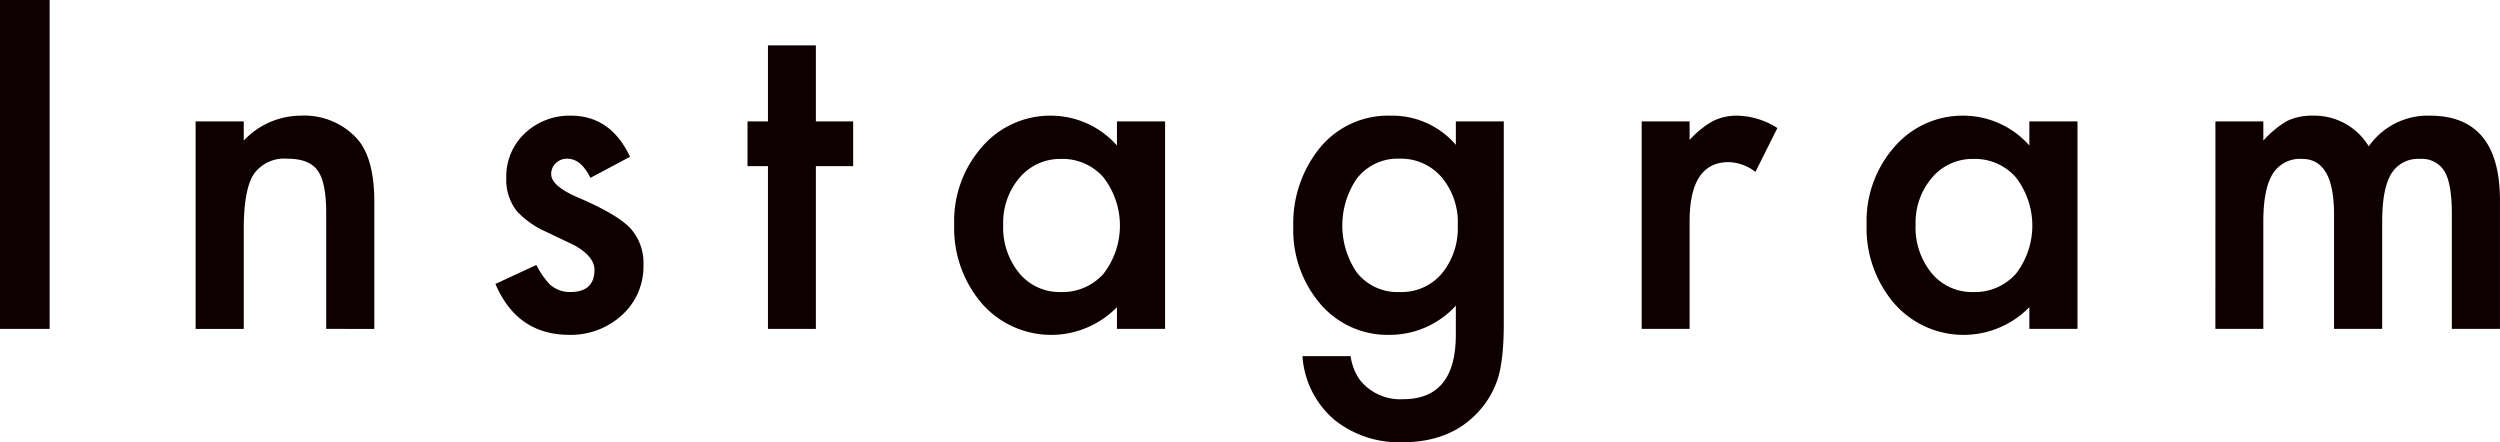 <svg xmlns="http://www.w3.org/2000/svg" width="315.188" height="55.752" viewBox="0 0 315.188 55.752">
  <g id="グループ_3575" data-name="グループ 3575" transform="translate(-882.074 -4377.792)">
    <path id="パス_24039" data-name="パス 24039" d="M888.331,4377.792v41.465h-6.257v-41.465Z" fill="#0e0000"/>
    <path id="パス_24040" data-name="パス 24040" d="M906.737,4393.1h6.069v2.417a9.906,9.906,0,0,1,7.144-3.142,9.018,9.018,0,0,1,7.116,2.874q2.2,2.443,2.2,7.975v16.034H923.2v-14.61q0-3.867-1.075-5.344-1.046-1.505-3.812-1.5a4.666,4.666,0,0,0-4.271,1.986q-1.234,1.96-1.235,6.848v12.623h-6.069Z" fill="#0e0000"/>
    <path id="パス_24041" data-name="パス 24041" d="M961.506,4397.557l-4.995,2.659q-1.182-2.418-2.927-2.416a2.014,2.014,0,0,0-1.423.549,1.841,1.841,0,0,0-.591,1.41q0,1.505,3.491,2.982,4.808,2.067,6.473,3.812a6.532,6.532,0,0,1,1.664,4.7,8.234,8.234,0,0,1-2.793,6.337,9.5,9.5,0,0,1-6.553,2.417q-6.579,0-9.318-6.417l5.156-2.391a11.2,11.2,0,0,0,1.639,2.391,3.738,3.738,0,0,0,2.63,1.019q3.062,0,3.063-2.793,0-1.611-2.363-3.008-.915-.455-1.827-.885t-1.853-.886a11.35,11.35,0,0,1-3.706-2.578,6.354,6.354,0,0,1-1.37-4.217,7.462,7.462,0,0,1,2.337-5.64,8.2,8.2,0,0,1,5.8-2.229Q959.062,4392.374,961.506,4397.557Z" fill="#0e0000"/>
    <path id="パス_24042" data-name="パス 24042" d="M984.936,4398.739v20.518h-6.042v-20.518h-2.578v-5.64h2.578v-9.587h6.042v9.587h4.7v5.64Z" fill="#0e0000"/>
    <path id="パス_24043" data-name="パス 24043" d="M1022.893,4393.1h6.069v26.158h-6.069v-2.74a11.607,11.607,0,0,1-17-.429,14.585,14.585,0,0,1-3.518-9.991,14.129,14.129,0,0,1,3.518-9.8,11.341,11.341,0,0,1,8.809-3.922,11.127,11.127,0,0,1,8.191,3.759Zm-14.341,13a9.1,9.1,0,0,0,2.015,6.123,6.594,6.594,0,0,0,5.209,2.39,6.936,6.936,0,0,0,5.426-2.309,9.943,9.943,0,0,0,0-12.138,6.835,6.835,0,0,0-5.371-2.337,6.68,6.68,0,0,0-5.211,2.363A8.717,8.717,0,0,0,1008.552,4406.1Z" fill="#0e0000"/>
    <path id="パス_24044" data-name="パス 24044" d="M1071.662,4418.639q0,1.852-.122,3.263a22.57,22.57,0,0,1-.335,2.483,11.066,11.066,0,0,1-2.524,5.077q-3.545,4.082-9.749,4.082a13.006,13.006,0,0,1-8.62-2.821,11.523,11.523,0,0,1-4.029-8.029h6.07a6.862,6.862,0,0,0,1.154,2.981,6.49,6.49,0,0,0,5.479,2.444q6.633,0,6.633-8.138v-3.652a11.281,11.281,0,0,1-8.3,3.679,11.143,11.143,0,0,1-8.755-3.867,14.33,14.33,0,0,1-3.438-9.8,15.089,15.089,0,0,1,3.2-9.721,11.108,11.108,0,0,1,9.078-4.244,10.539,10.539,0,0,1,8.217,3.679V4393.1h6.043Zm-5.8-12.408a8.81,8.81,0,0,0-2.041-6.1,6.752,6.752,0,0,0-5.291-2.335,6.5,6.5,0,0,0-5.424,2.55,10.509,10.509,0,0,0,0,11.763,6.512,6.512,0,0,0,5.424,2.5,6.633,6.633,0,0,0,5.478-2.523A8.988,8.988,0,0,0,1065.861,4406.231Z" fill="#0e0000"/>
    <path id="パス_24045" data-name="パス 24045" d="M1089.05,4393.1h6.042v2.337a11.544,11.544,0,0,1,2.955-2.39,6.771,6.771,0,0,1,3.116-.672,9.755,9.755,0,0,1,4.994,1.558l-2.766,5.532a5.766,5.766,0,0,0-3.357-1.235q-4.941,0-4.942,7.465v13.563h-6.042Z" fill="#0e0000"/>
    <path id="パス_24046" data-name="パス 24046" d="M1137.924,4393.1h6.07v26.158h-6.07v-2.74a11.607,11.607,0,0,1-17-.429,14.589,14.589,0,0,1-3.517-9.991,14.133,14.133,0,0,1,3.517-9.8,11.342,11.342,0,0,1,8.809-3.922,11.127,11.127,0,0,1,8.191,3.759Zm-14.341,13a9.1,9.1,0,0,0,2.015,6.123,6.594,6.594,0,0,0,5.209,2.39,6.936,6.936,0,0,0,5.426-2.309,9.943,9.943,0,0,0,0-12.138,6.835,6.835,0,0,0-5.371-2.337,6.682,6.682,0,0,0-5.211,2.363A8.716,8.716,0,0,0,1123.583,4406.1Z" fill="#0e0000"/>
    <path id="パス_24047" data-name="パス 24047" d="M1161.383,4393.1h6.042v2.417a12.61,12.61,0,0,1,2.982-2.47,7.229,7.229,0,0,1,3.3-.672,8.018,8.018,0,0,1,7.009,3.867,9.074,9.074,0,0,1,7.708-3.867q8.835,0,8.835,10.716v16.167h-6.069v-14.53q0-3.759-.913-5.316a3.31,3.31,0,0,0-3.089-1.585,3.942,3.942,0,0,0-3.639,1.88q-1.141,1.879-1.14,6.043v13.508h-6.071v-14.449q0-6.983-4.027-6.982a4.039,4.039,0,0,0-3.72,1.907q-1.169,1.906-1.169,6.016v13.508h-6.042Z" fill="#0e0000"/>
  </g>
</svg>
